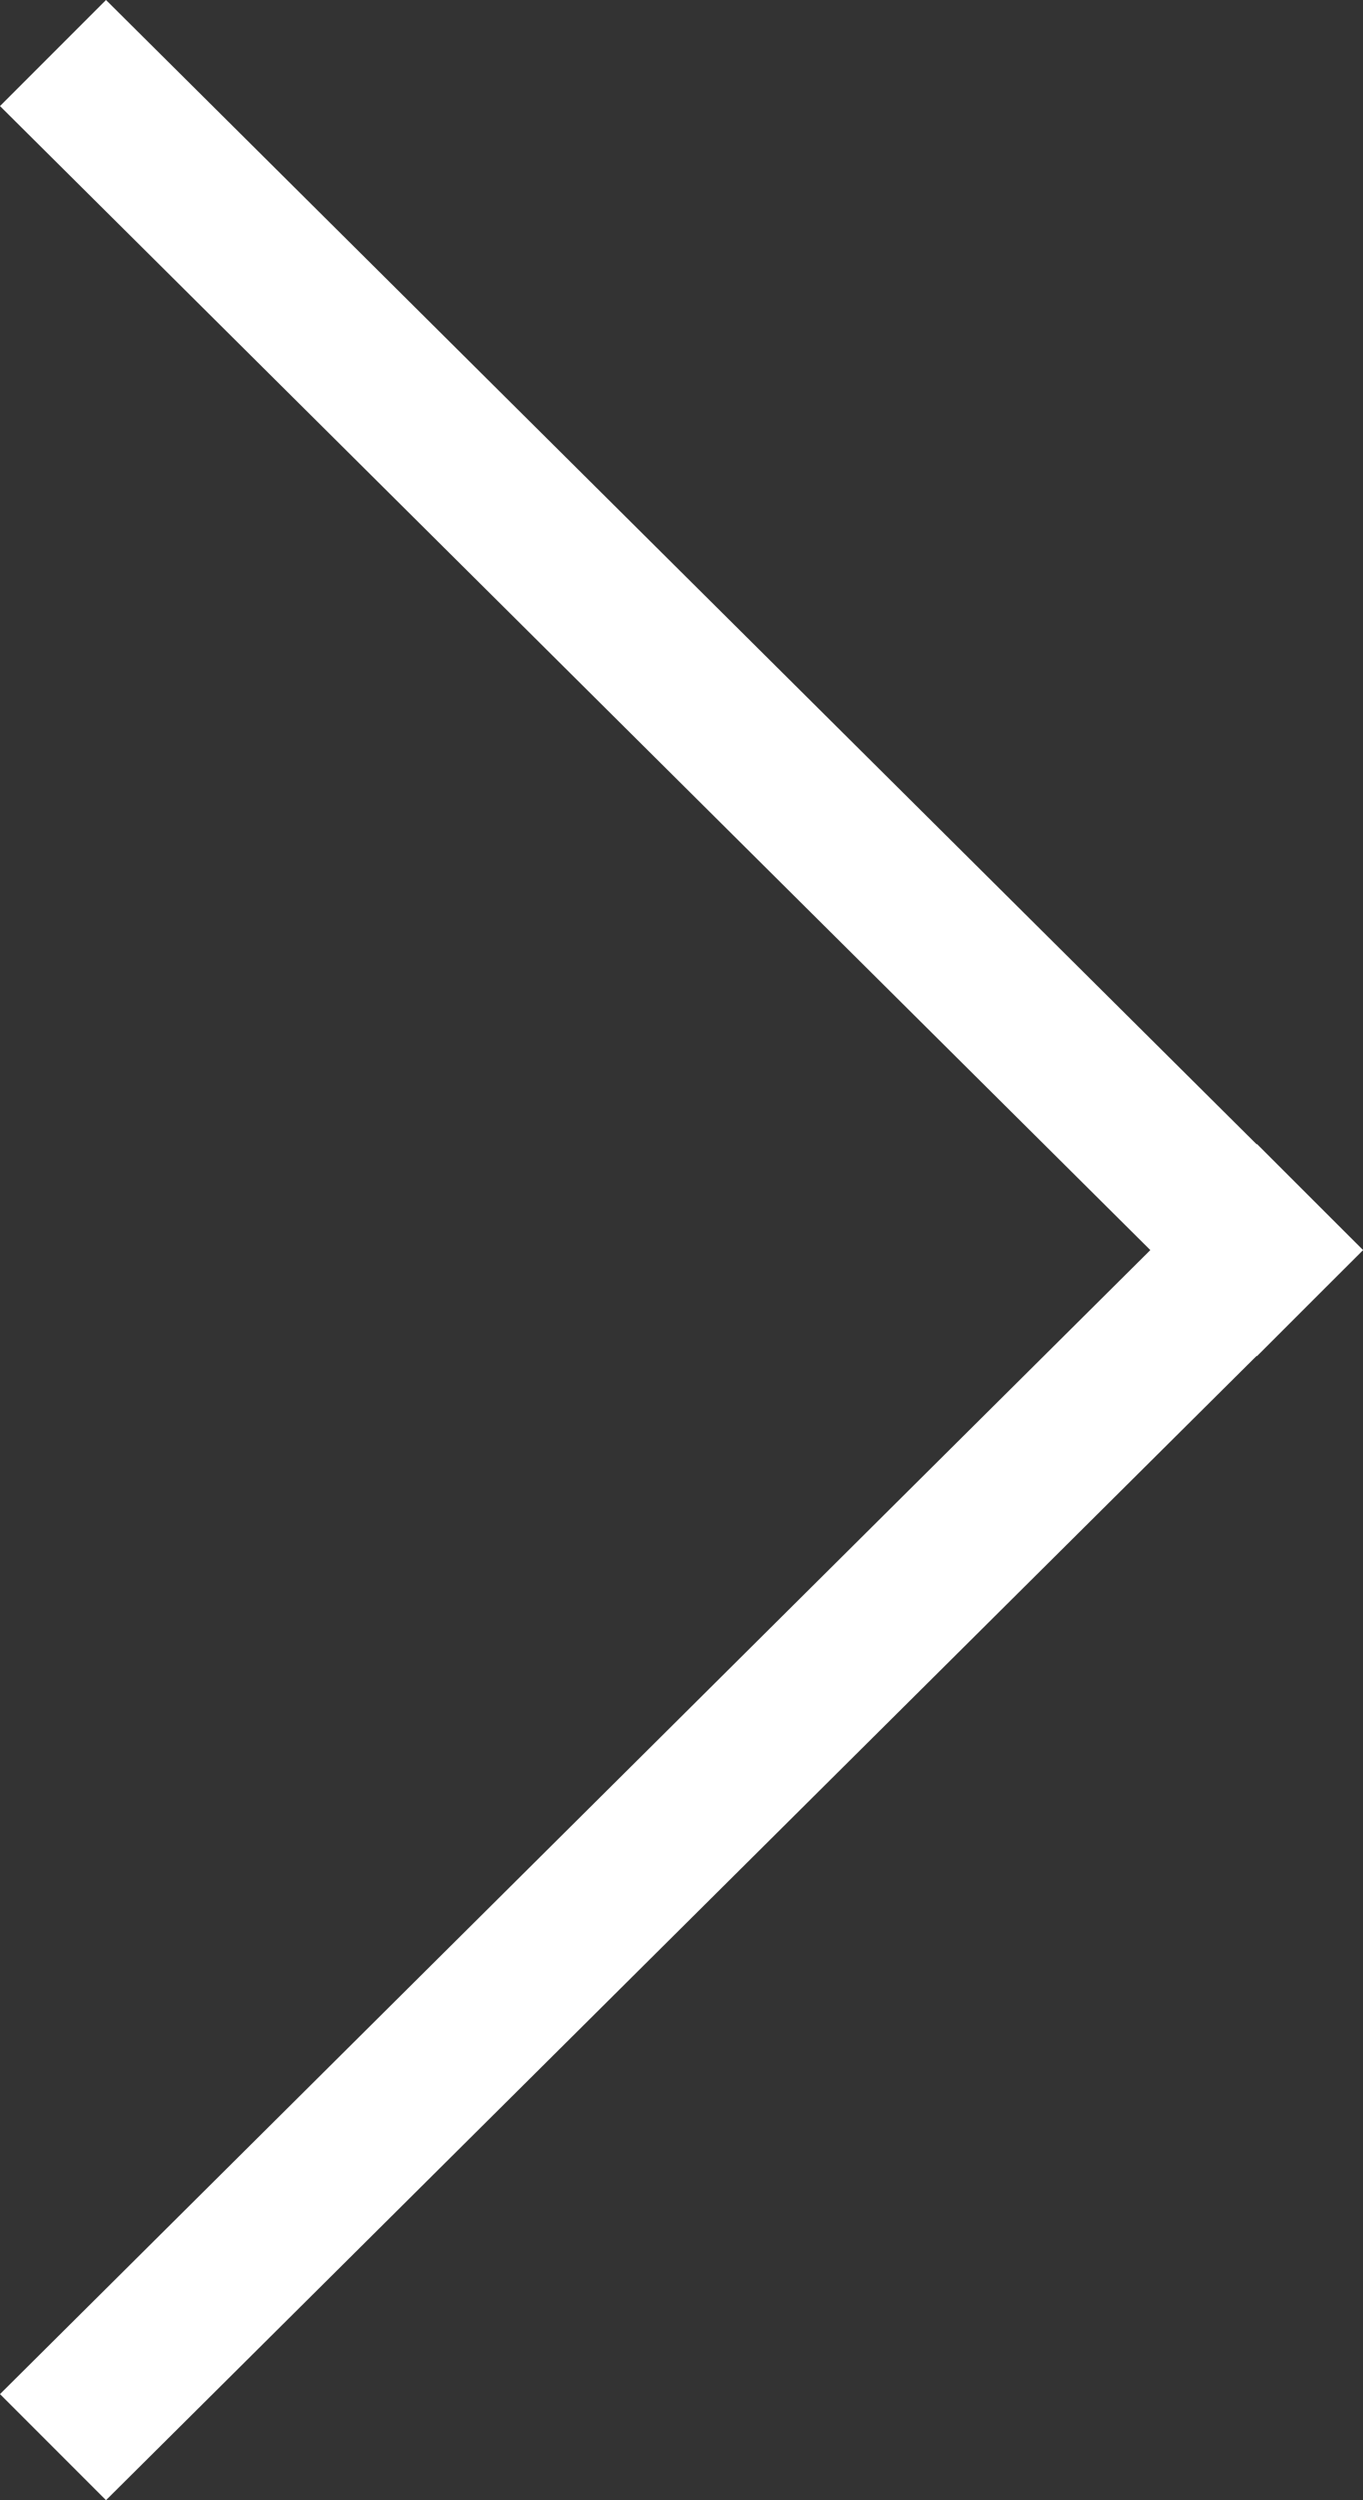 <svg id="Layer_1" xmlns="http://www.w3.org/2000/svg" width="18" height="33" viewBox="0 0 18 33"><rect x="0" y="0" width="18" height="33" fill="#333333" stroke="none"/><style>.st0{fill:#fff}</style><path class="st0" d="M18 16.5L1.4 33 0 31.6l16.6-16.5z"/><path class="st0" d="M1.4 0L18 16.5l-1.4 1.4L0 1.4z"/></svg>